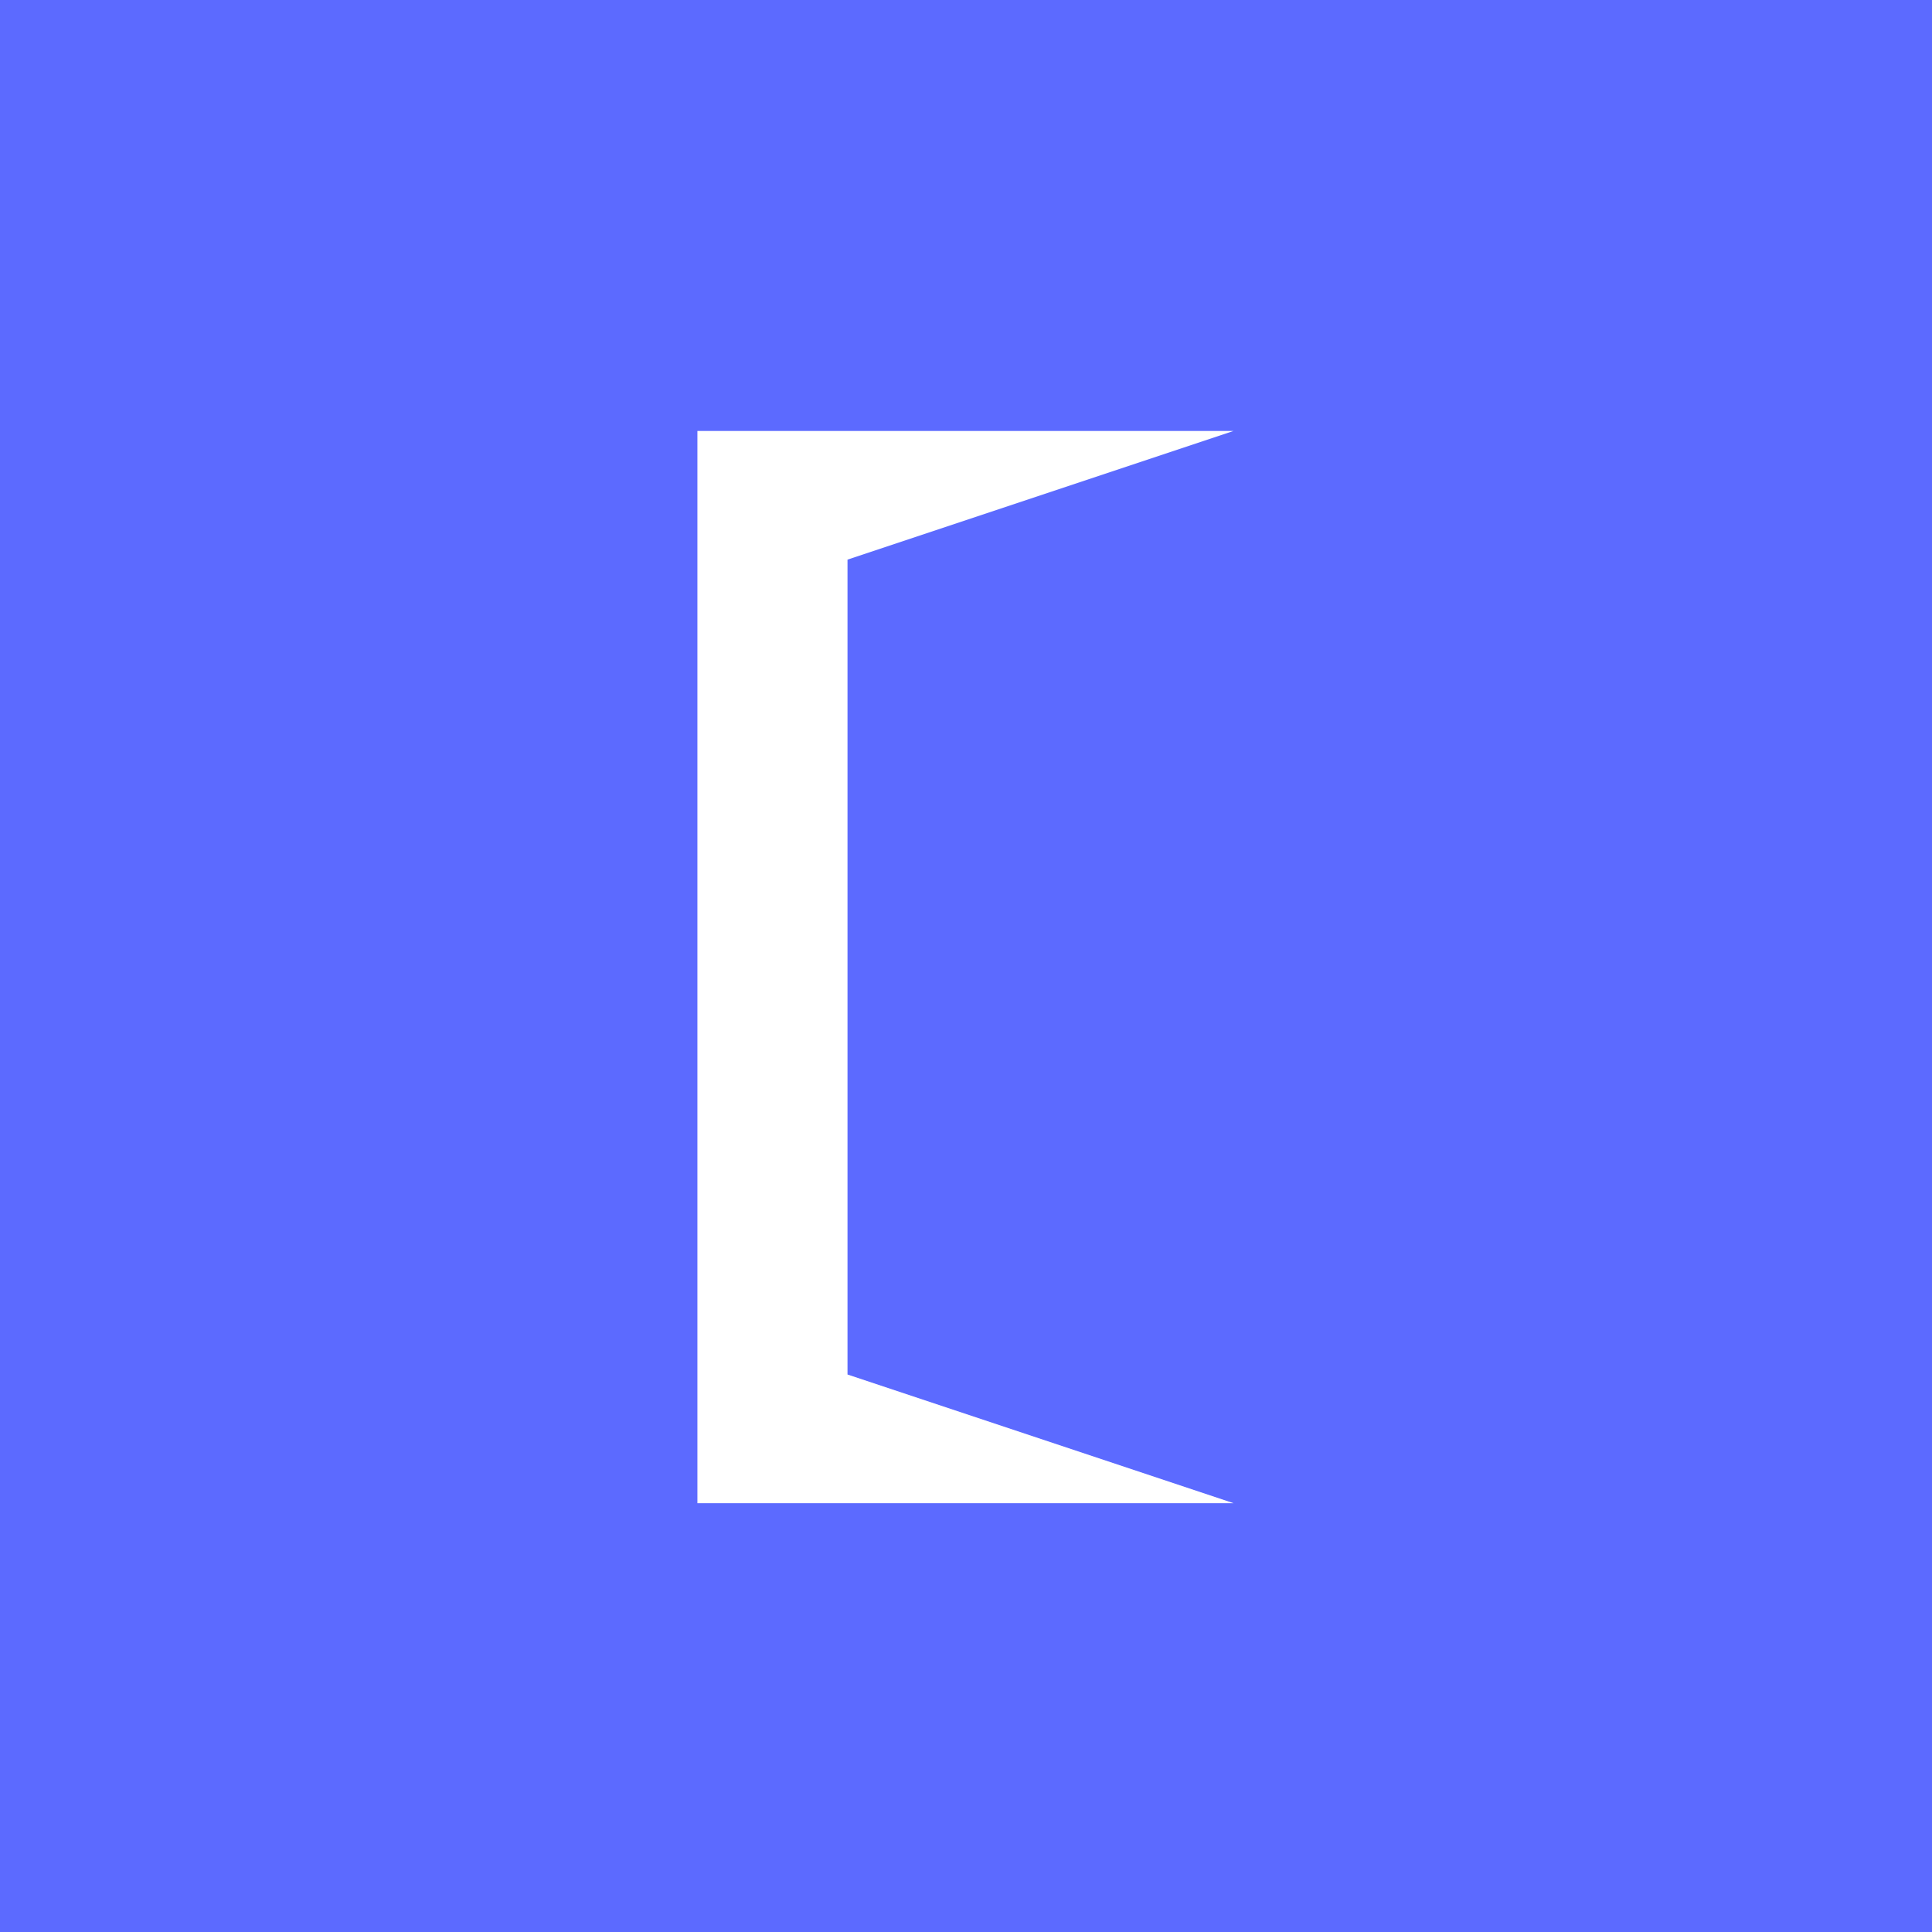 <?xml version="1.0" encoding="UTF-8"?> <svg xmlns="http://www.w3.org/2000/svg" width="600" height="600" viewBox="0 0 600 600" fill="none"><rect x="0" y="0" width="600" height="600" fill="#333333" stroke="none"/> <g clip-path="url(#clip0_122_2)"> <path d="M600 0H0V600H600V0Z" fill="#5C6AFF"></path> <path fill-rule="evenodd" clip-rule="evenodd" d="M216.586 133.841H383.079L263.2 173.8V426.869L383.075 466.827H216.586V133.841Z" fill="white"></path> </g> <defs> <clipPath id="clip0_122_2"> <rect width="600" height="600" fill="white"></rect> </clipPath> </defs> </svg> 